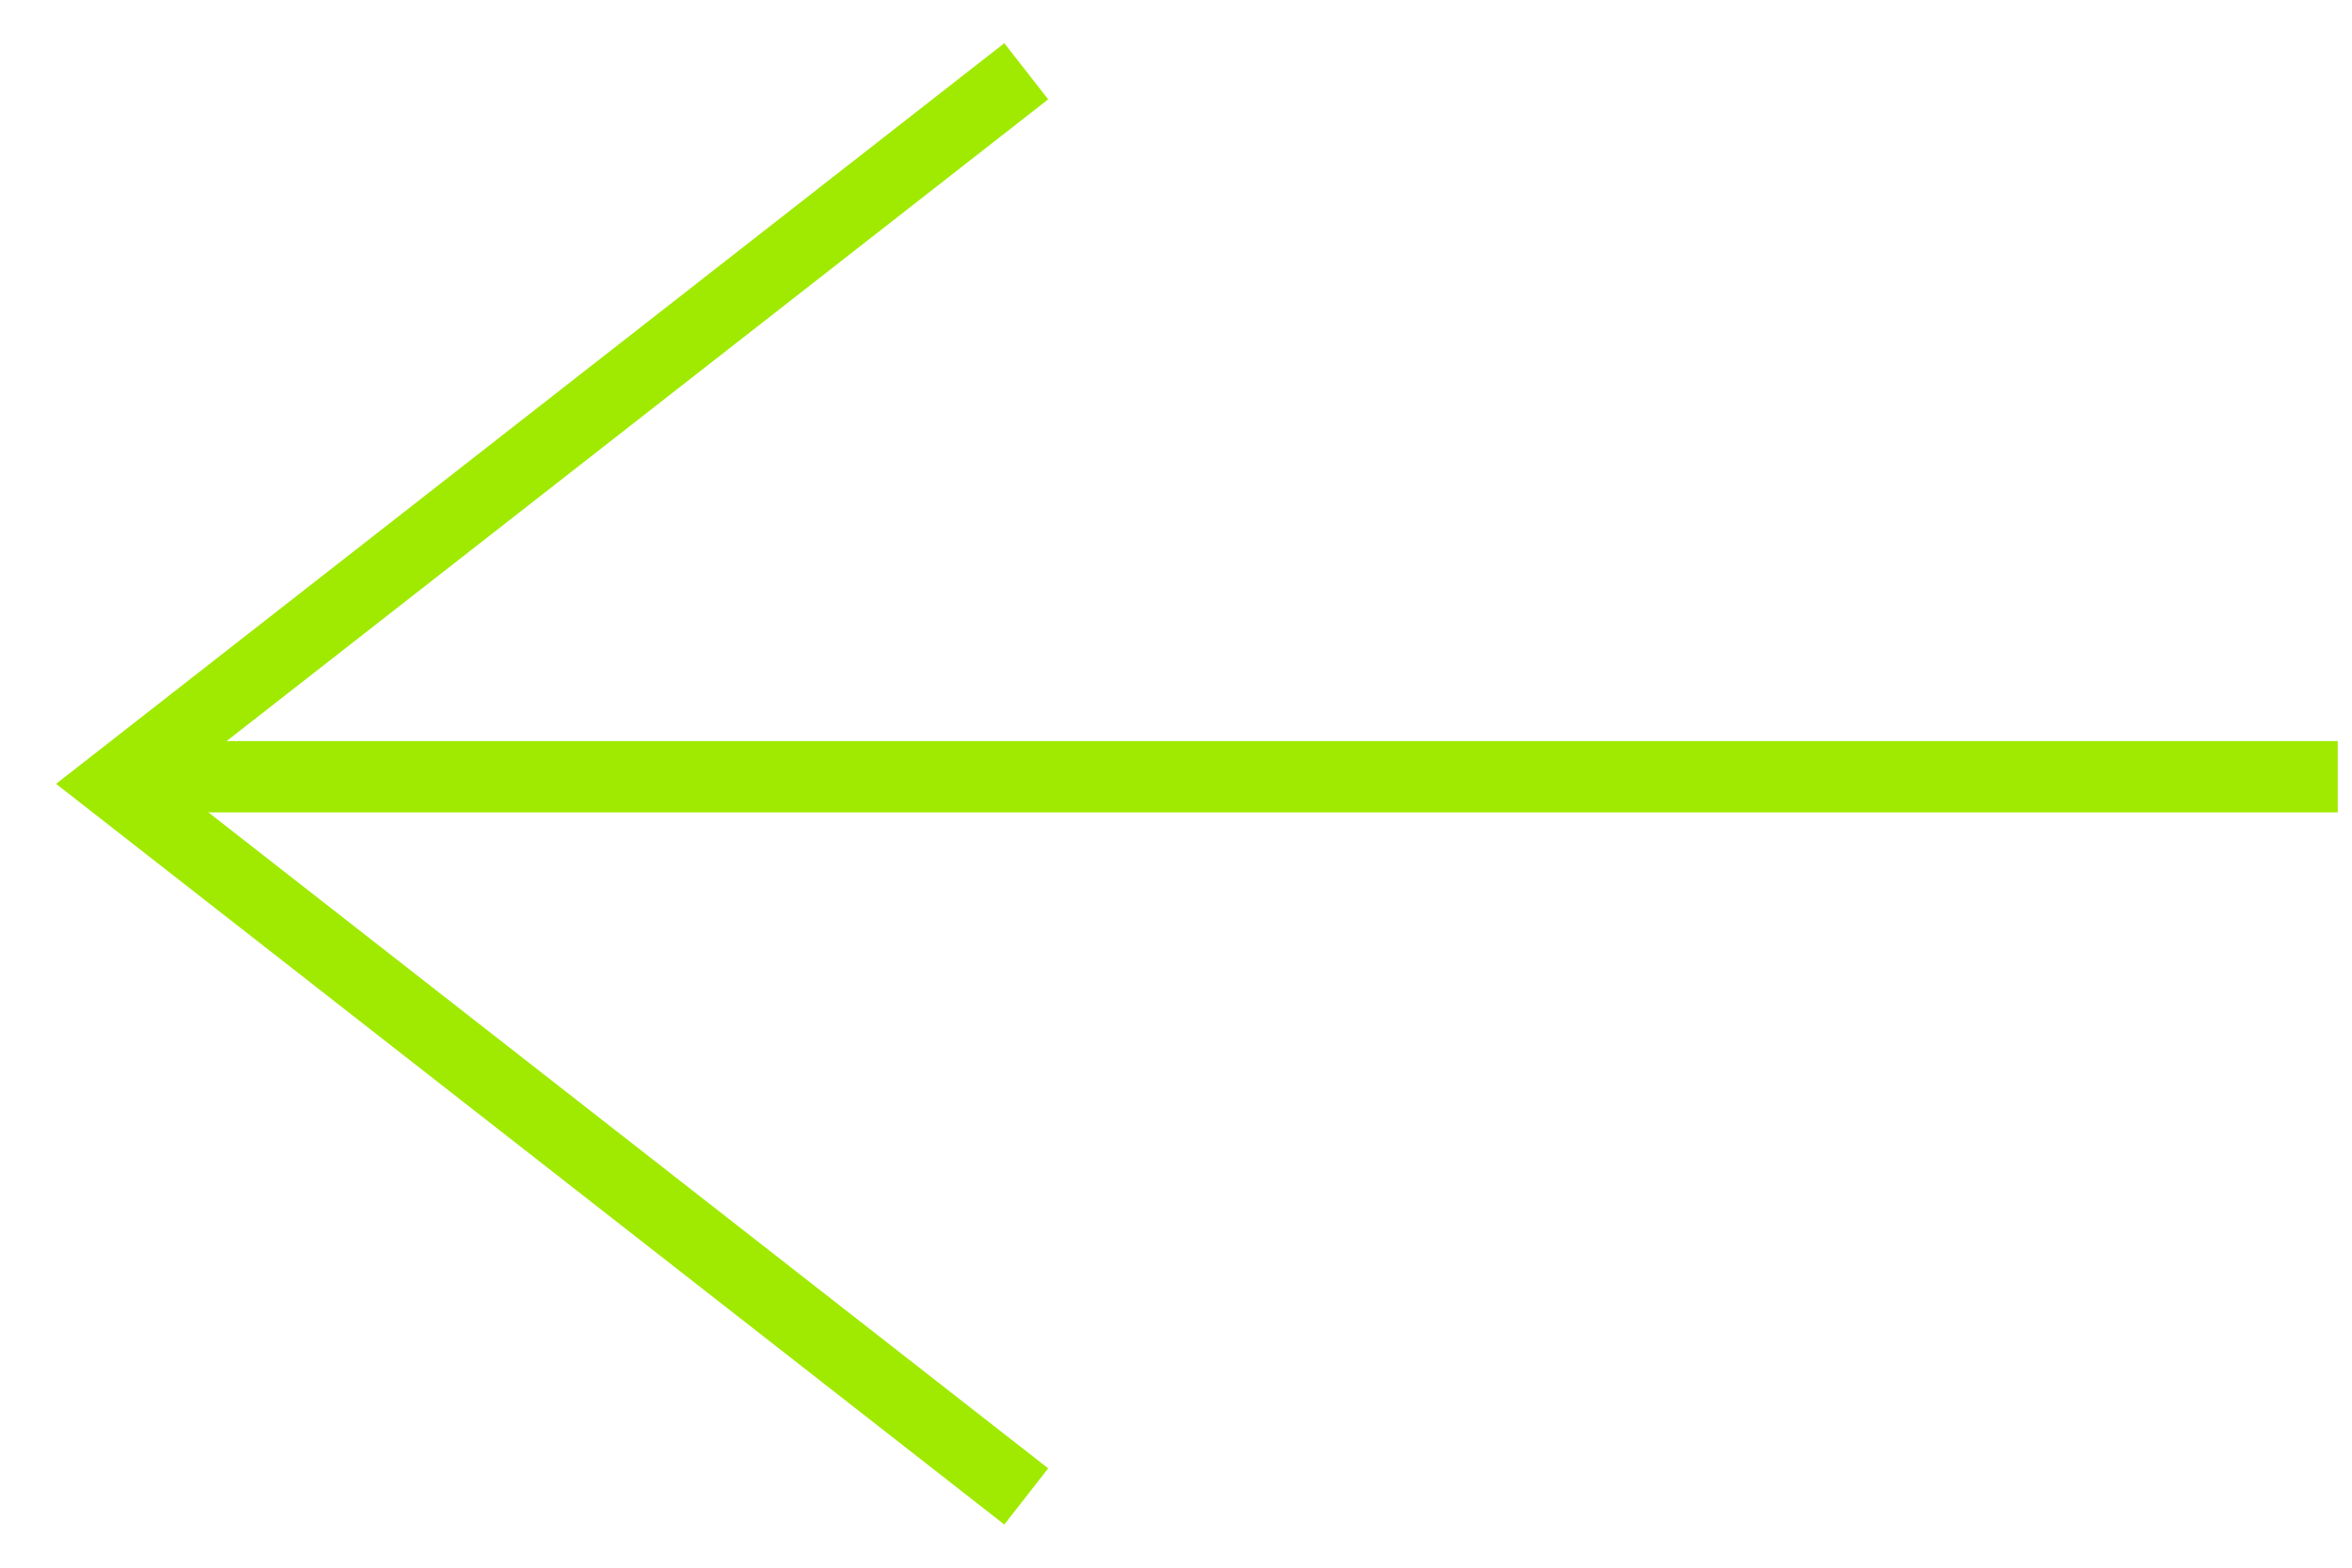 <svg width="33" height="22" viewBox="0 0 33 22" fill="none" xmlns="http://www.w3.org/2000/svg">
<line y1="-0.5" x2="31.2" y2="-0.5" transform="matrix(-1 8.74228e-08 8.74228e-08 1 32.8 11.4)" stroke="#9FEA00"/>
<path d="M14.399 1L1.599 11L14.399 21" stroke="#9FEA00"/>
</svg>
